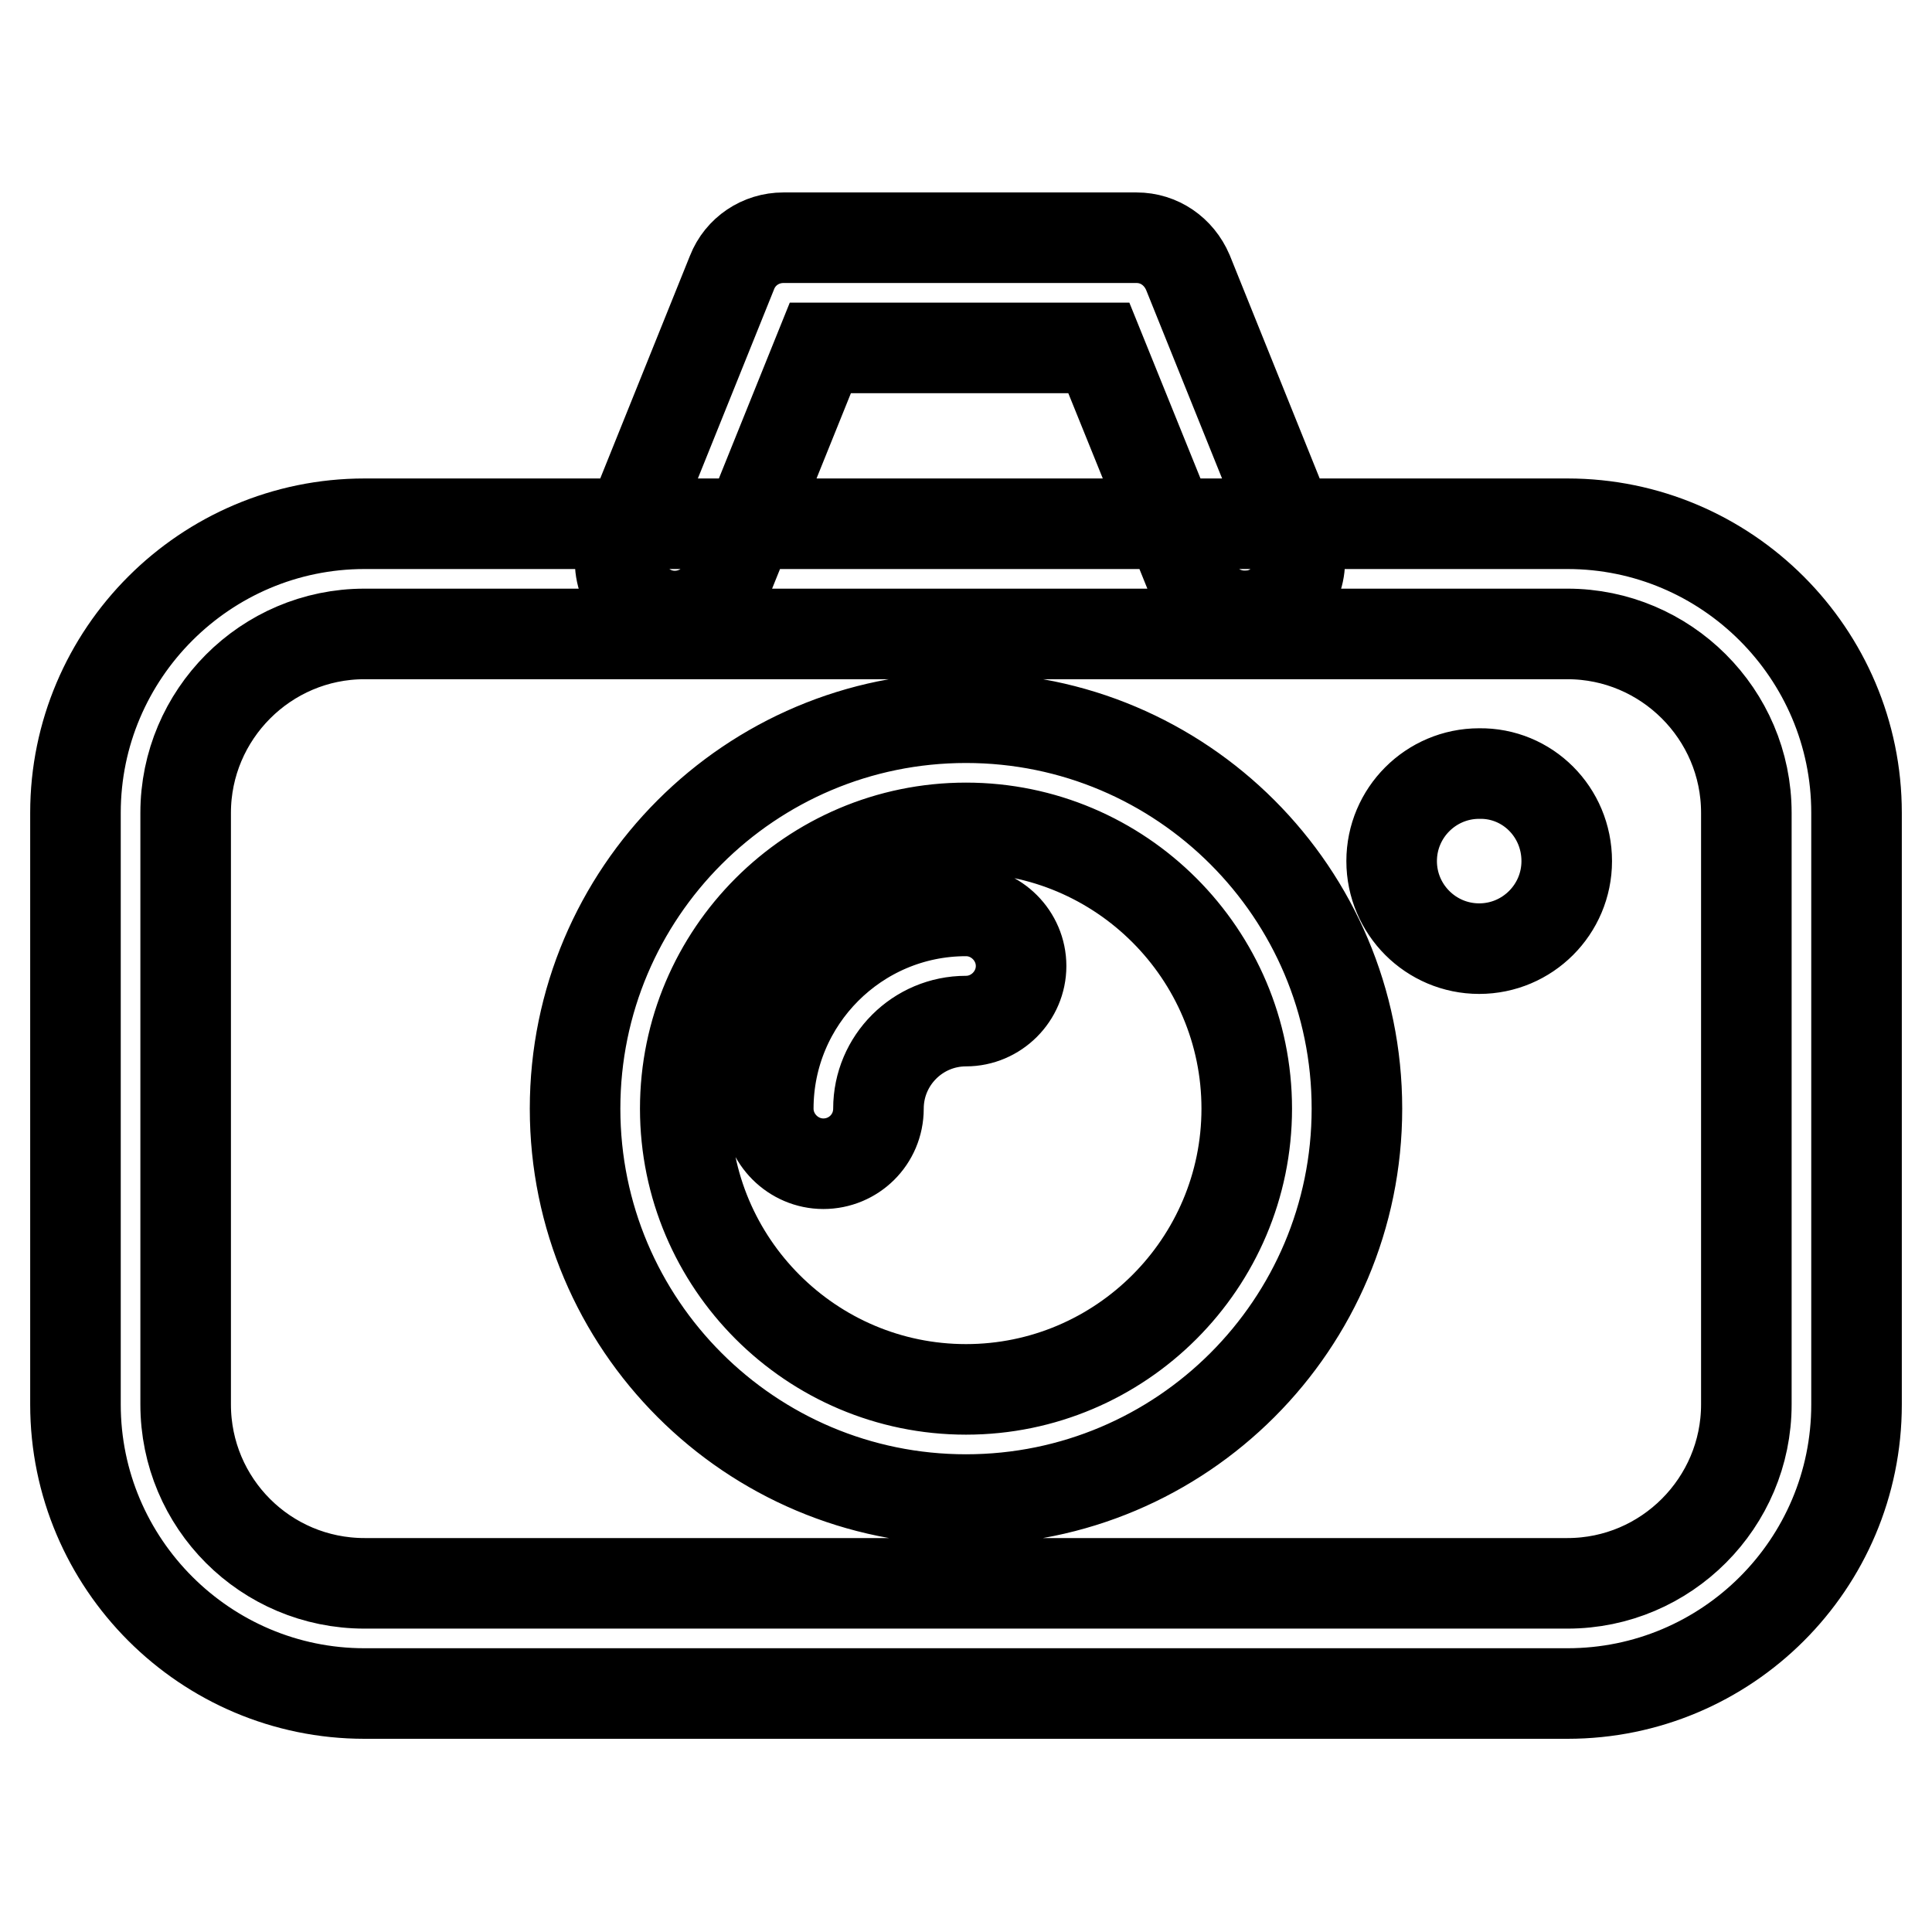 <?xml version="1.0" encoding="utf-8"?>
<!-- Svg Vector Icons : http://www.onlinewebfonts.com/icon -->
<!DOCTYPE svg PUBLIC "-//W3C//DTD SVG 1.1//EN" "http://www.w3.org/Graphics/SVG/1.1/DTD/svg11.dtd">
<svg version="1.1" xmlns="http://www.w3.org/2000/svg" xmlns:xlink="http://www.w3.org/1999/xlink" x="0px" y="0px" viewBox="0 0 256 256" enable-background="new 0 0 256 256" xml:space="preserve">
<g> <path stroke-width="12" fill-opacity="0" stroke="#000000"  d="M207.7,224.4H48.3c-21.1,0-38.3-17.2-38.3-38.3v-78.4c0-21.1,17.2-38.3,38.3-38.3h159.4 c21.1,0,38.3,17.2,38.3,38.3v78.4C246,207.3,228.8,224.4,207.7,224.4z M48.3,84c-13.1,0-23.7,10.7-23.7,23.7v78.4 c0,13.1,10.6,23.7,23.7,23.7h159.4c13.1,0,23.7-10.7,23.7-23.7v-78.4c0-13.1-10.7-23.7-23.7-23.7H48.3z M128,198.7 c-28.6,0-51.8-23.2-51.8-51.8c0-28.6,23.2-51.8,51.8-51.8c28.6,0,51.8,23.2,51.8,51.8C179.8,175.5,156.6,198.7,128,198.7z  M128,109.7c-20.5,0-37.2,16.7-37.2,37.2c0,20.5,16.7,37.2,37.2,37.2c20.5,0,37.2-16.7,37.2-37.2 C165.2,126.4,148.5,109.7,128,109.7z M109.1,154.2c-4,0-7.3-3.3-7.3-7.3c0-14.4,11.7-26.2,26.2-26.2c4,0,7.3,3.3,7.3,7.3 c0,4-3.3,7.3-7.3,7.3c-6.4,0-11.6,5.2-11.6,11.6C116.4,151,113.1,154.2,109.1,154.2z M164.9,81.6c-2.9,0-5.6-1.7-6.8-4.6 l-12.5-30.9h-36.9L96.2,77.1c-1.5,3.7-5.8,5.5-9.5,4c-3.7-1.5-5.5-5.7-4-9.5L97,36.1c1.1-2.8,3.8-4.6,6.8-4.6h46.8 c3,0,5.6,1.8,6.8,4.6l14.3,35.5c1.5,3.7-0.3,8-4,9.5C166.7,81.5,165.8,81.6,164.9,81.6z M207.6,114.1c0,6.4-5.2,11.6-11.6,11.6 c-6.4,0-11.6-5.2-11.6-11.6c0-6.4,5.2-11.6,11.6-11.6C202.4,102.4,207.6,107.6,207.6,114.1z"/></g>
</svg>